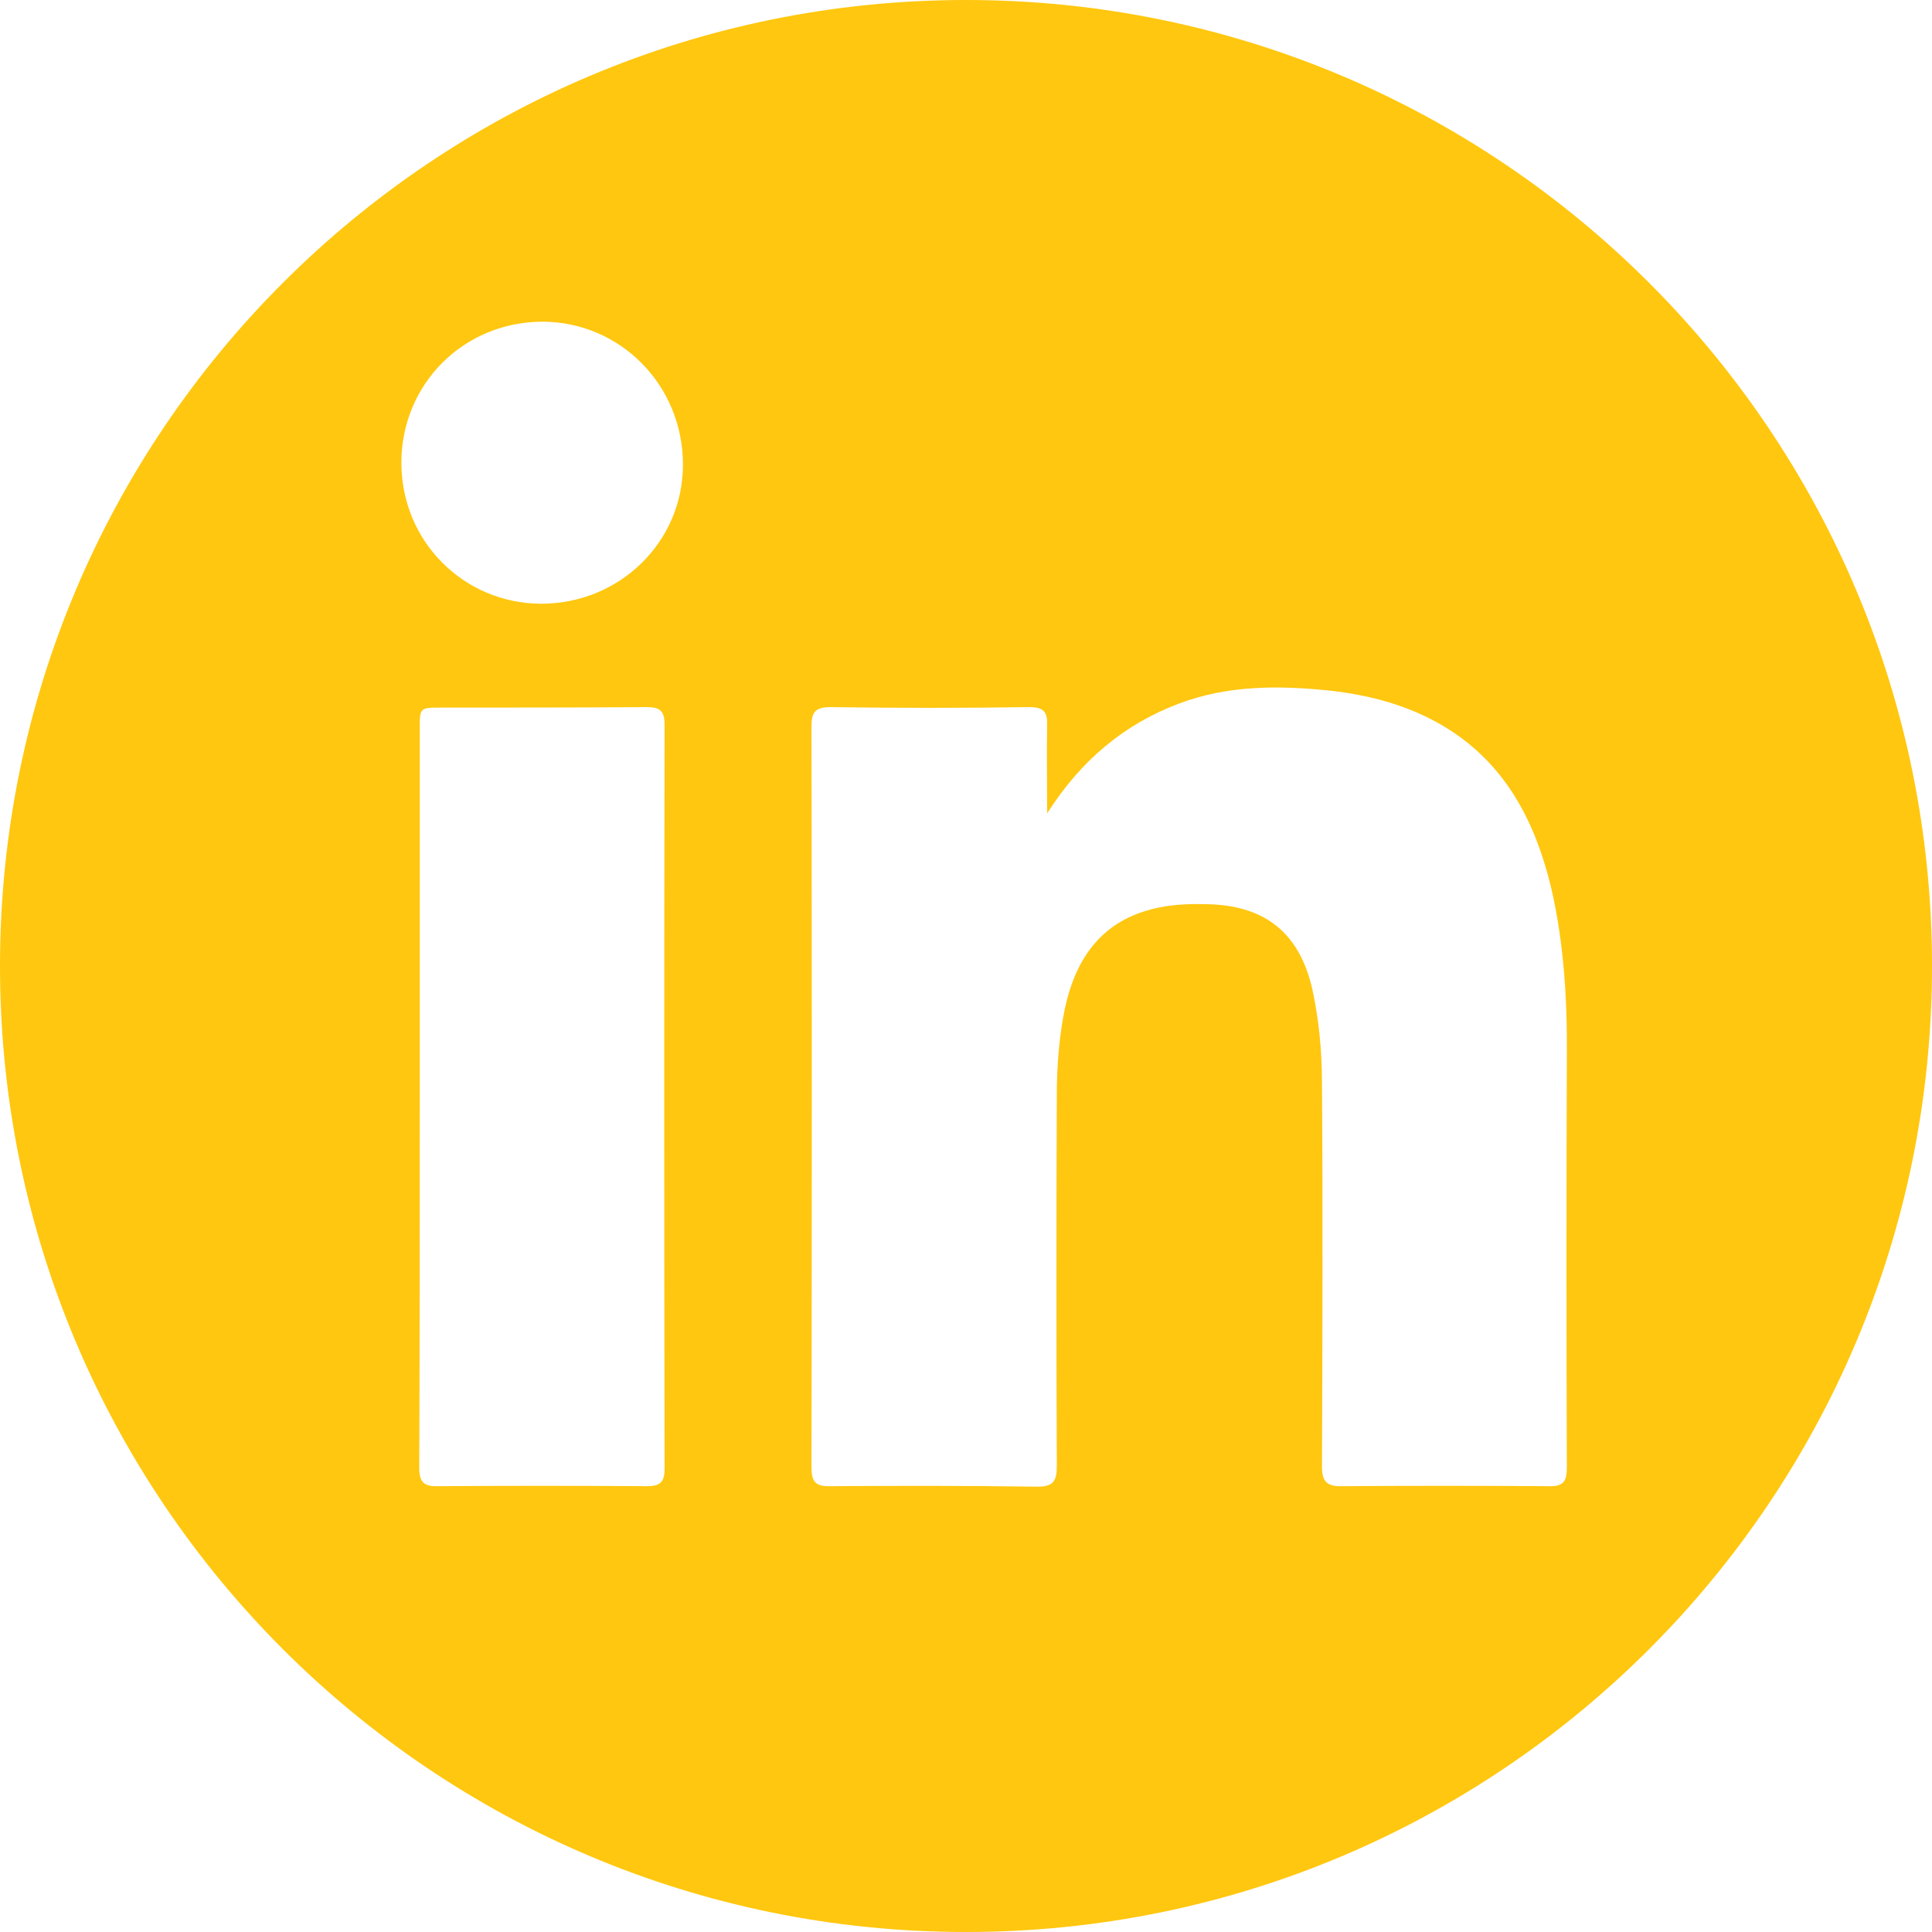 <?xml version="1.0" encoding="iso-8859-1"?>
<!-- Generator: Adobe Illustrator 24.3.0, SVG Export Plug-In . SVG Version: 6.00 Build 0)  -->
<svg version="1.1" id="&#x421;&#x43B;&#x43E;&#x439;_1"
	 xmlns="http://www.w3.org/2000/svg" xmlns:xlink="http://www.w3.org/1999/xlink" x="0px" y="0px" viewBox="0 0 40 40"
	 style="enable-background:new 0 0 40 40;" xml:space="preserve">
<path style="fill-rule:evenodd;clip-rule:evenodd;fill:#FFC70F;" d="M20,0C8.95,0,0,8.95,0,20s8.95,20,20,20c11.05,0,20-8.95,20-20
	S31.05,0,20,0z M13.76,30.4c0,0.3-0.1,0.37-0.38,0.37c-1.44-0.01-2.87-0.01-4.31,0c-0.29,0.01-0.39-0.08-0.39-0.38
	c0.01-2.56,0.01-5.11,0.01-7.67v-7.63c0-0.44,0-0.44,0.45-0.44c1.41,0,2.82,0,4.24-0.01c0.27,0,0.38,0.06,0.38,0.37
	C13.75,20.14,13.75,25.27,13.76,30.4z M11.2,12.5c-1.61-0.01-2.89-1.3-2.89-2.92c0-1.63,1.29-2.92,2.93-2.92
	c1.61,0.01,2.9,1.32,2.9,2.96C14.14,11.22,12.83,12.5,11.2,12.5z M32.44,30.38c0,0.29-0.07,0.4-0.38,0.39
	c-1.43-0.01-2.85-0.01-4.28,0c-0.32,0.01-0.41-0.11-0.41-0.41c0.01-2.64,0.02-5.28,0-7.92c0-0.66-0.06-1.32-0.2-1.96
	c-0.27-1.19-1.01-1.75-2.22-1.76c-0.36-0.01-0.74,0.01-1.09,0.1c-1.16,0.29-1.66,1.17-1.85,2.25c-0.09,0.52-0.13,1.06-0.13,1.59
	c-0.01,2.57-0.01,5.13,0,7.7c0,0.31-0.08,0.42-0.4,0.42c-1.43-0.02-2.85-0.02-4.28-0.01c-0.32,0.01-0.4-0.09-0.4-0.41
	c0.01-5.1,0.01-10.2,0-15.31c0-0.3,0.07-0.41,0.4-0.41c1.37,0.02,2.74,0.02,4.11,0c0.3,0,0.38,0.1,0.37,0.38
	c-0.01,0.57,0,1.15,0,1.82c0.7-1.1,1.59-1.84,2.72-2.27c1.03-0.39,2.09-0.38,3.15-0.27c0.87,0.1,1.71,0.33,2.46,0.81
	c1.2,0.77,1.79,1.95,2.11,3.29c0.26,1.14,0.33,2.3,0.32,3.46C32.43,24.7,32.43,27.54,32.44,30.38z"/>
</svg>

